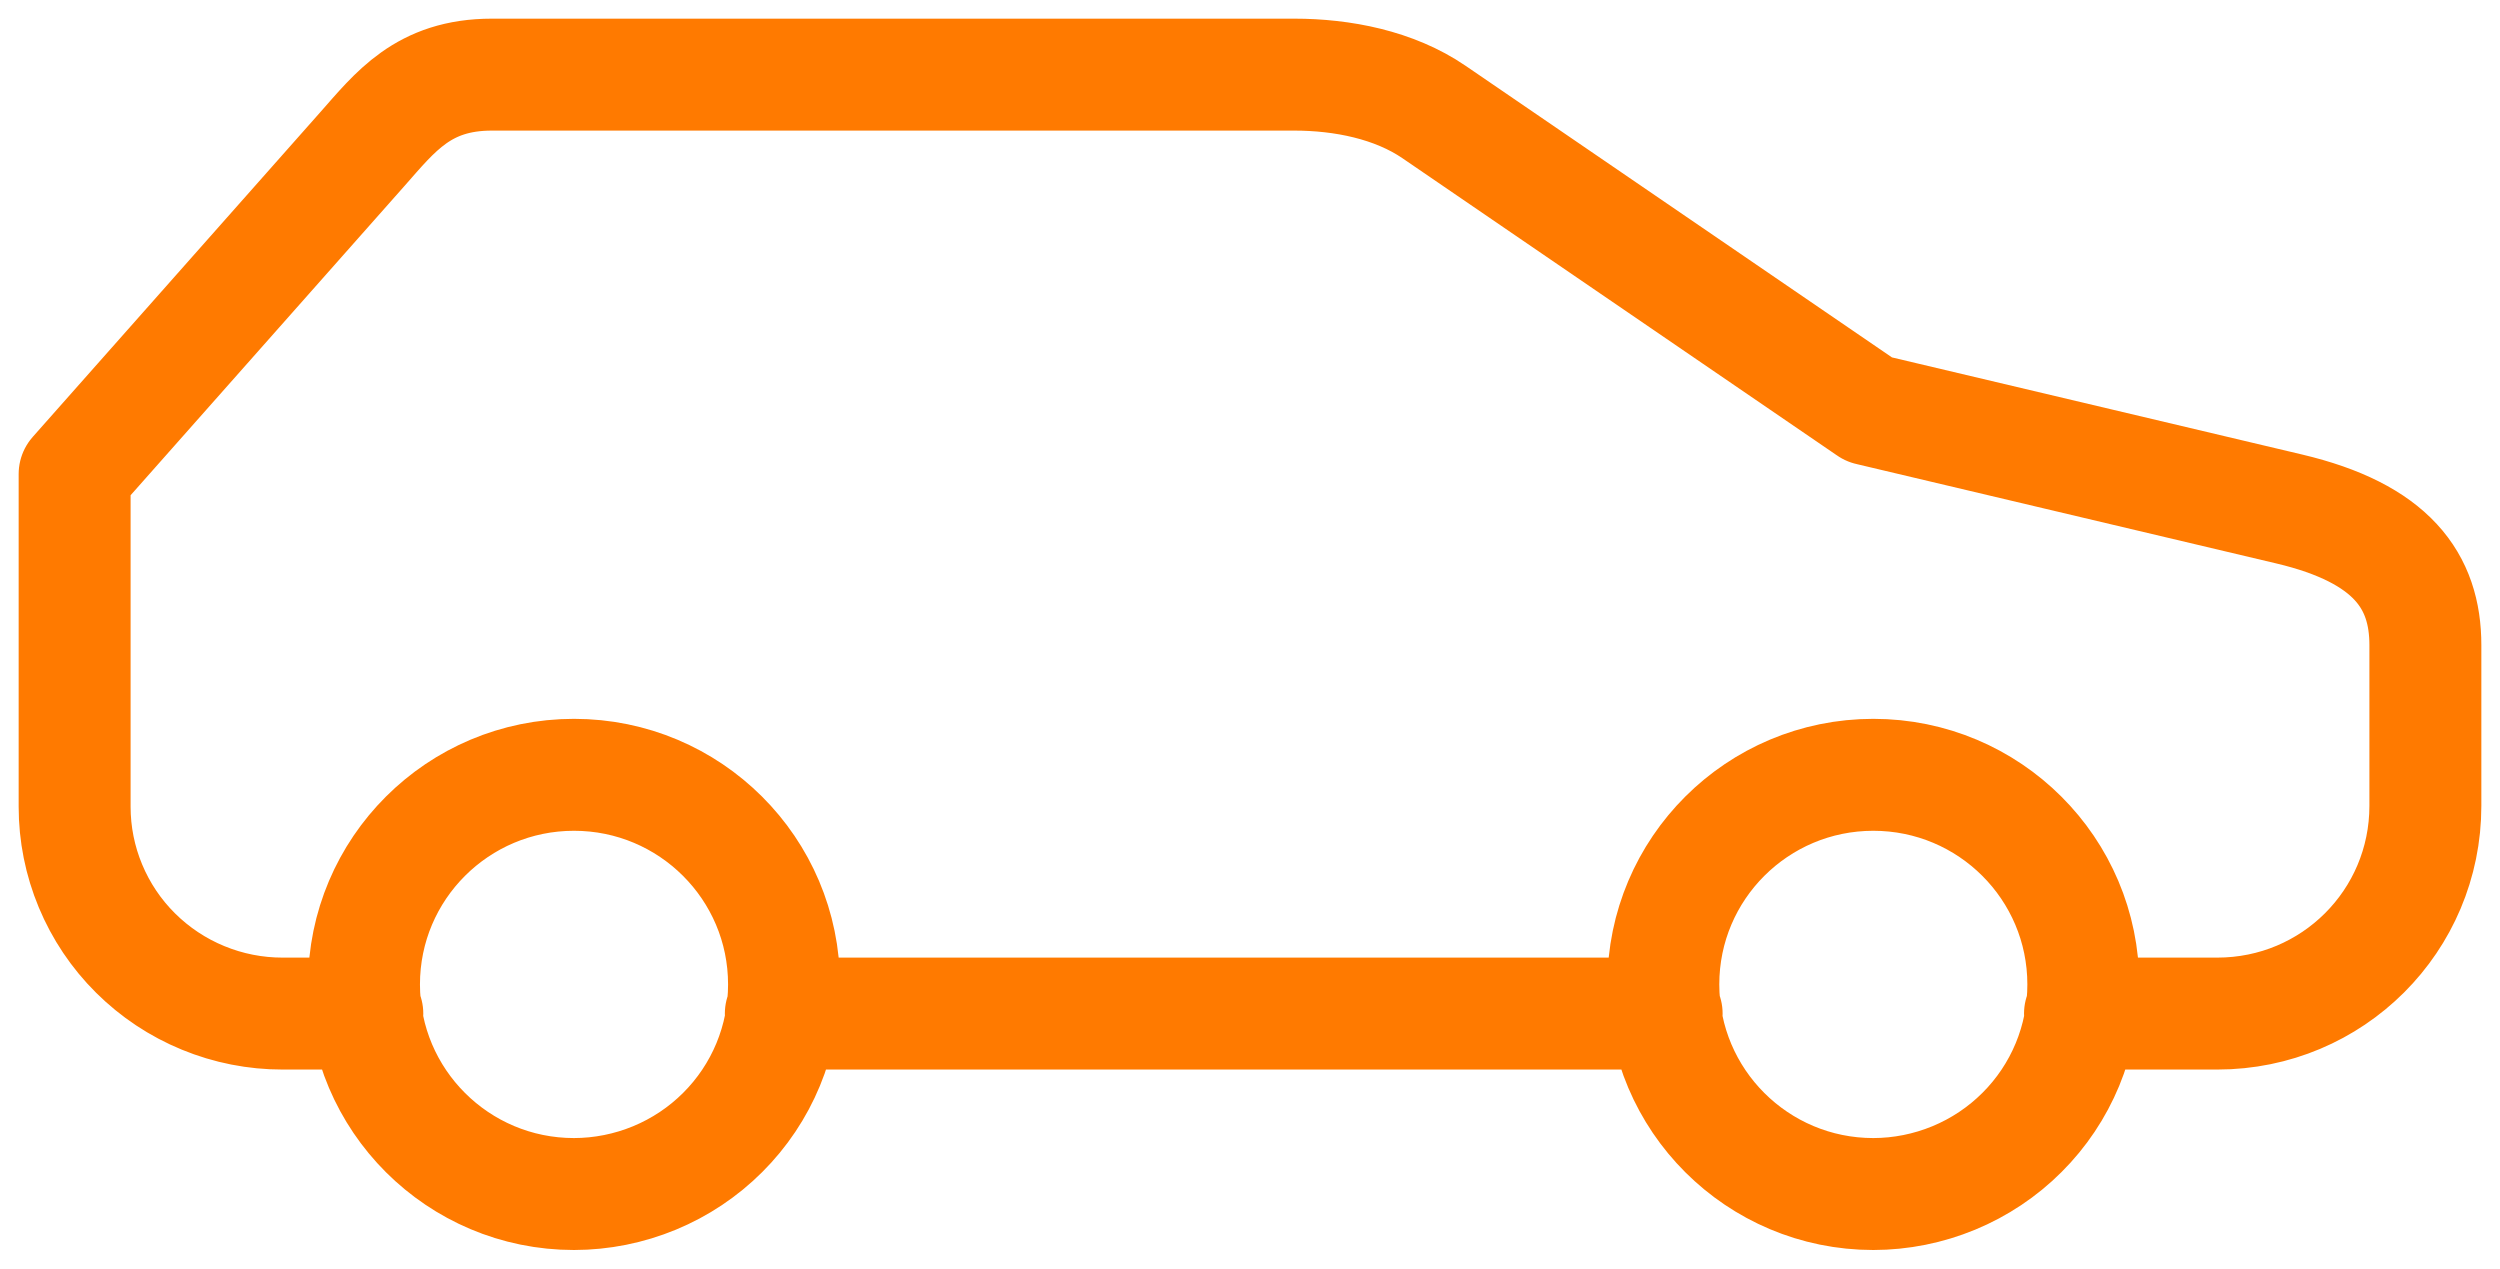 <svg width="67" height="34" viewBox="0 0 67 34" fill="none" xmlns="http://www.w3.org/2000/svg">
<path d="M44.666 27.164H20.926M9.844 27.164H7.576C6.844 27.165 6.119 27.022 5.442 26.743C4.765 26.465 4.15 26.056 3.632 25.541C3.114 25.027 2.704 24.415 2.424 23.742C2.144 23.07 2 22.349 2 21.62V12.704L9.705 4.003C10.591 3.002 11.34 2 13.182 2H34.684C35.976 2 37.366 2.273 38.432 3.002L50.088 10.974L61.348 13.64C64.099 14.291 65 15.569 65 17.289V21.596C65 24.68 62.512 27.164 59.422 27.164H55.744M55.833 26.382C55.834 27.119 55.69 27.848 55.408 28.529C55.126 29.21 54.712 29.829 54.189 30.35C53.667 30.872 53.046 31.286 52.362 31.569C51.678 31.852 50.945 31.999 50.205 32C47.097 32 44.577 29.485 44.577 26.382C44.577 23.279 47.097 20.765 50.205 20.765C53.313 20.765 55.833 23.279 55.833 26.382ZM21.012 26.382C21.013 27.119 20.869 27.848 20.587 28.529C20.305 29.21 19.891 29.829 19.368 30.35C18.846 30.872 18.225 31.286 17.541 31.569C16.857 31.852 16.124 31.999 15.383 32C12.275 32 9.755 29.485 9.755 26.382C9.755 23.279 12.275 20.765 15.383 20.765C18.491 20.765 21.012 23.279 21.012 26.382Z" stroke="#FF7A00" stroke-width="3" stroke-linecap="round" stroke-linejoin="round"/>
</svg>
